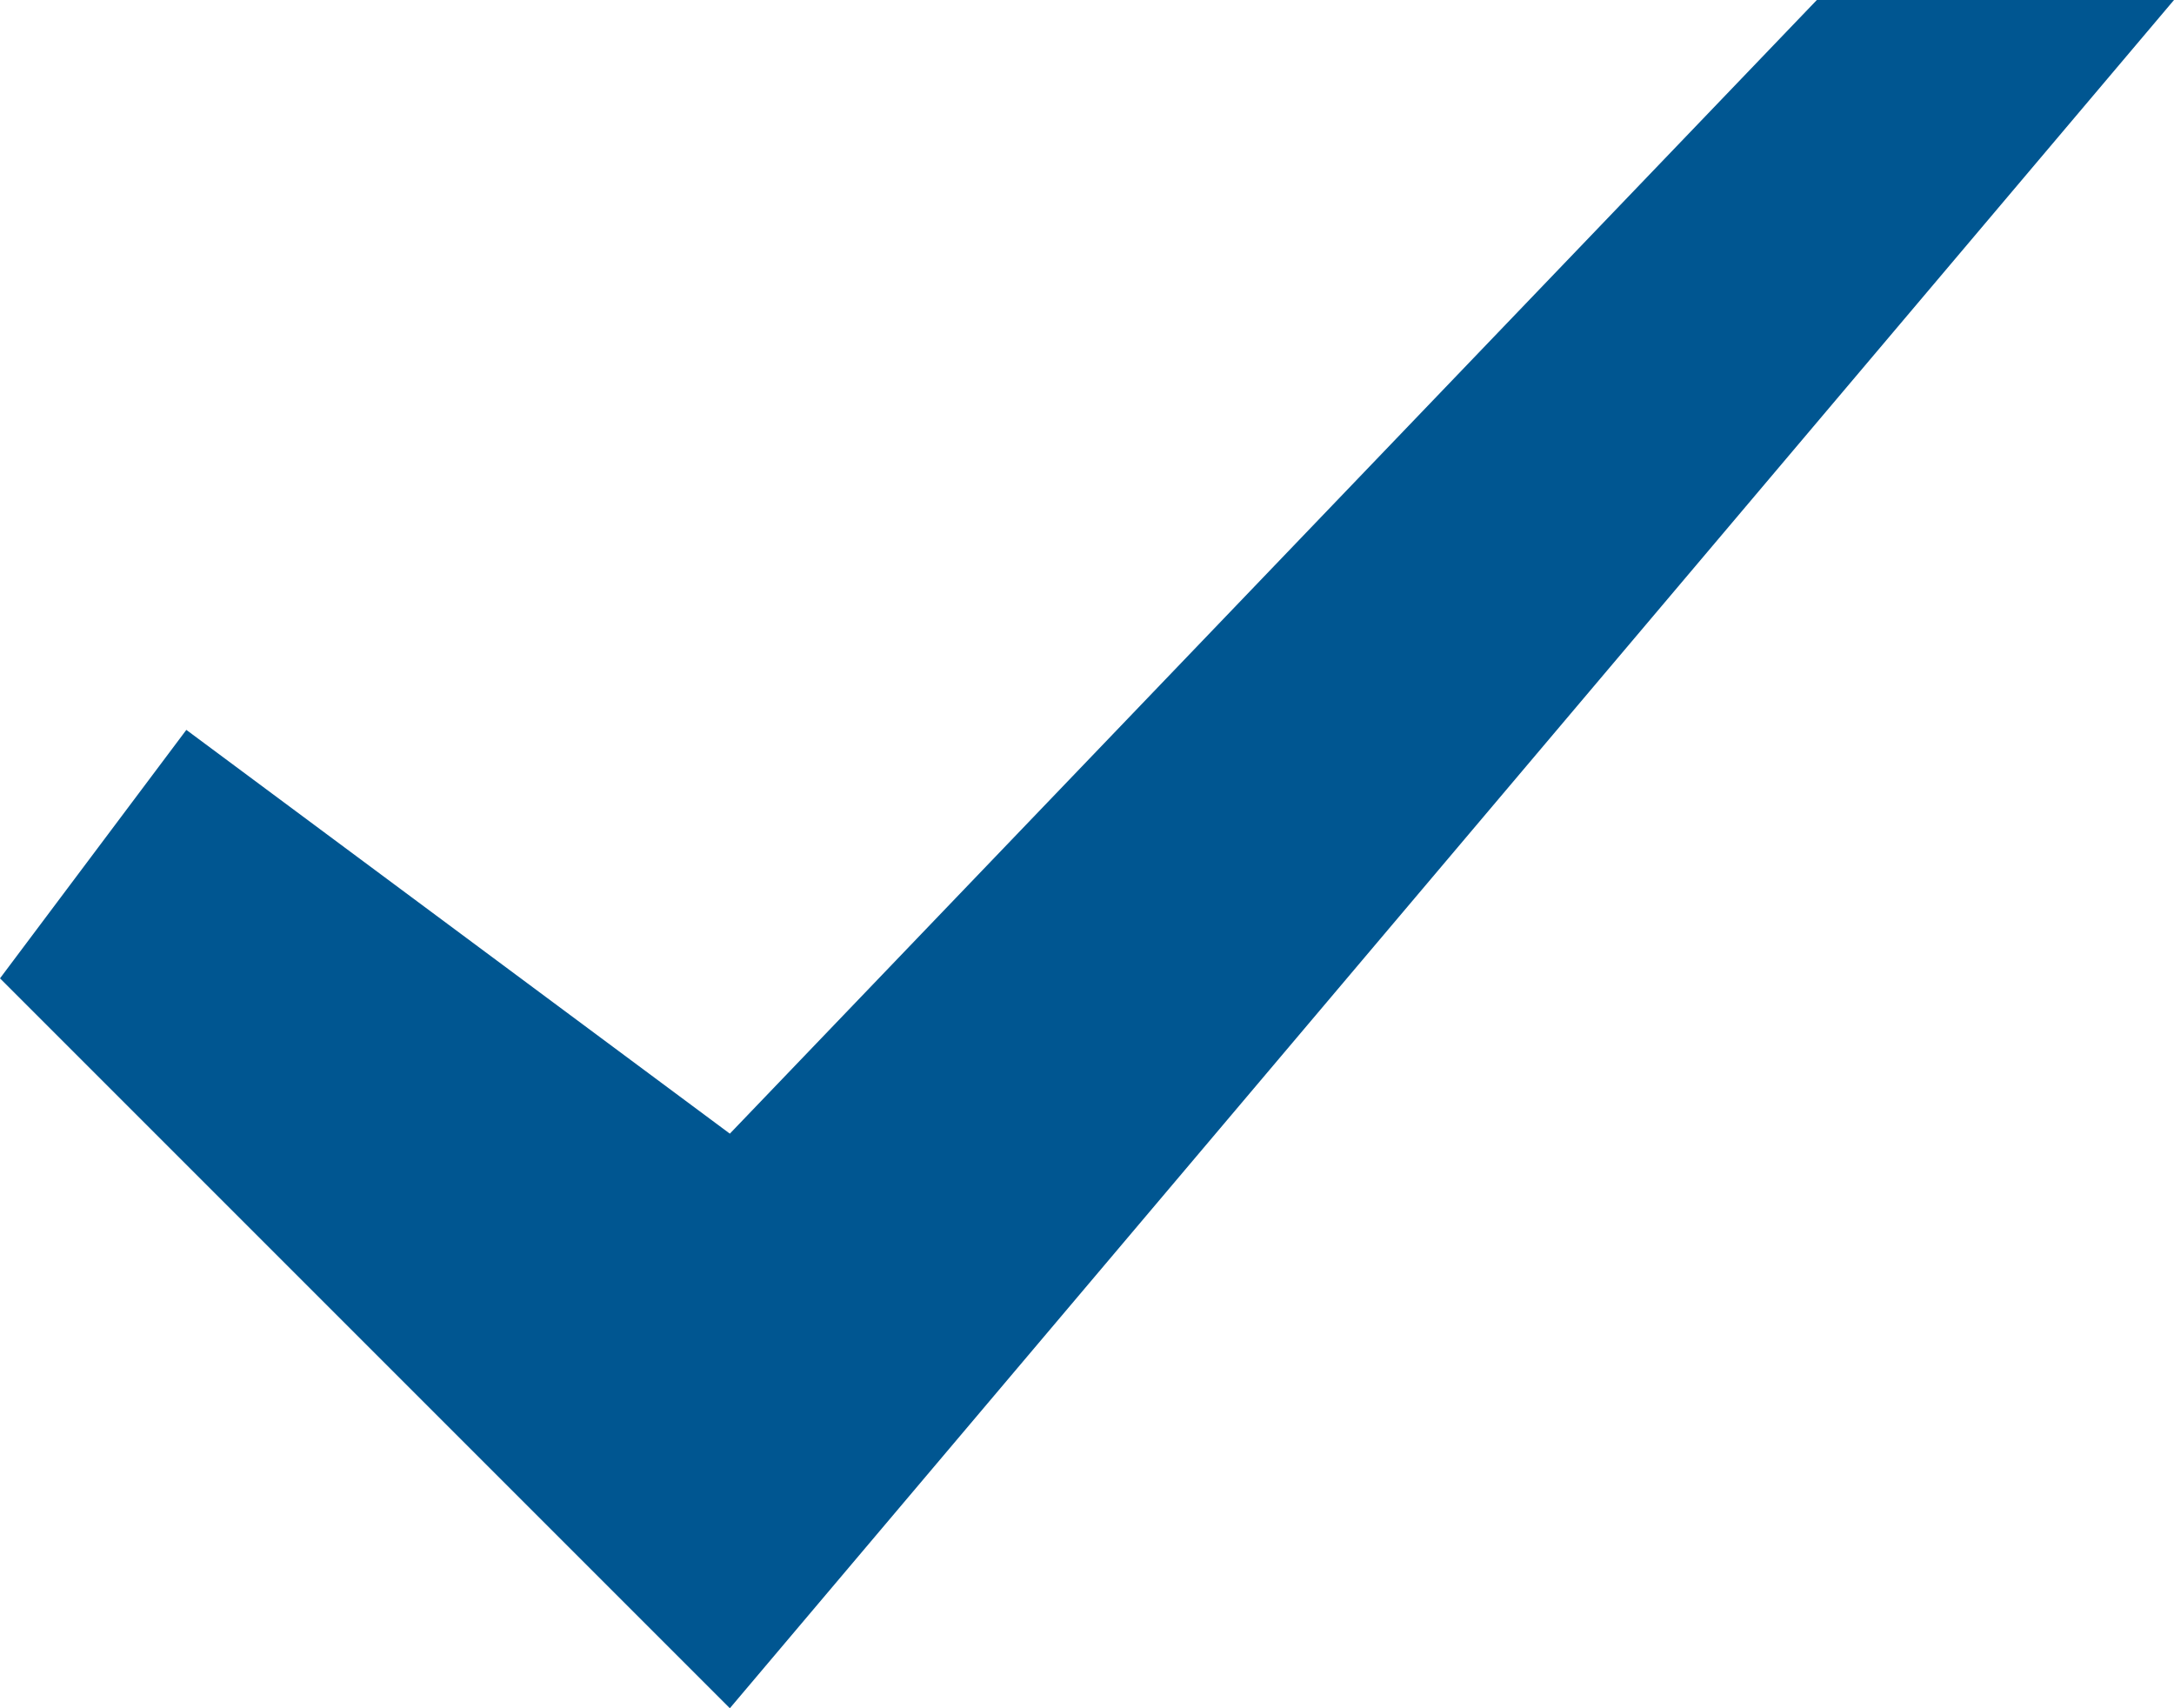 <?xml version="1.0" encoding="utf-8"?>
<!-- Generator: Adobe Illustrator 21.1.0, SVG Export Plug-In . SVG Version: 6.00 Build 0)  -->
<svg version="1.1" id="Icons" xmlns="http://www.w3.org/2000/svg" xmlns:xlink="http://www.w3.org/1999/xlink" x="0px" y="0px"
	 viewBox="0 0 14 11" style="enable-background:new 0 0 14 11;" xml:space="preserve">
<style type="text/css">
	.st0{fill:#005691;}
</style>
<g>
	<polygon class="st0" points="4.7,11 0,6.3 1.2,4.7 4.7,7.3 11.7,0 14,0 	"/>
</g>
</svg>
